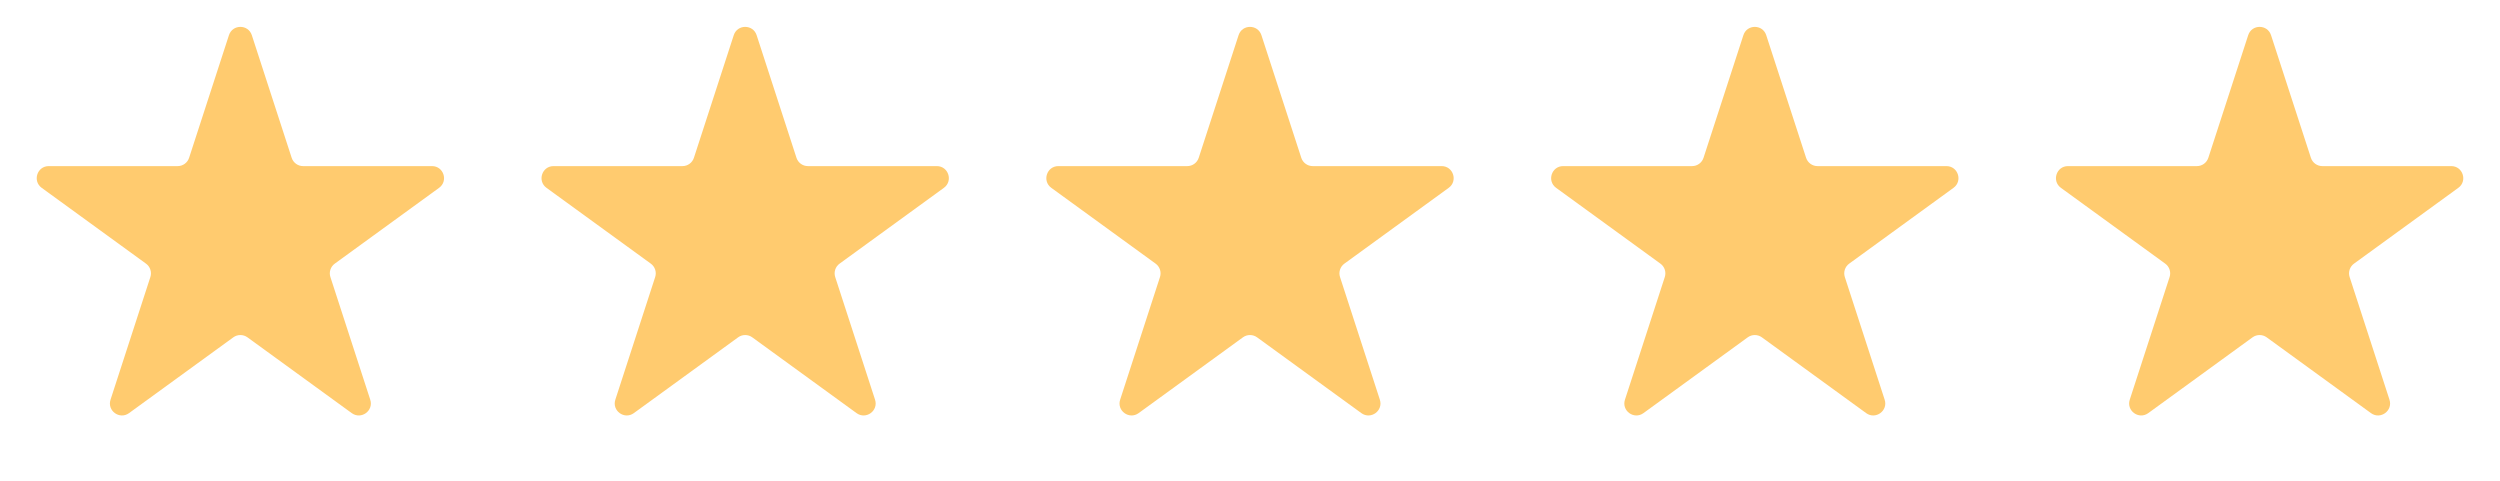 <svg width="104" height="20" viewBox="0 0 104 20" fill="none" xmlns="http://www.w3.org/2000/svg">
<path d="M9.524 1.464C9.674 1.003 10.326 1.003 10.476 1.464L12.133 6.564C12.2 6.77 12.392 6.91 12.608 6.91H17.972C18.456 6.91 18.657 7.53 18.266 7.814L13.927 10.967C13.751 11.094 13.678 11.32 13.745 11.526L15.402 16.627C15.552 17.087 15.025 17.47 14.633 17.186L10.294 14.033C10.119 13.906 9.881 13.906 9.706 14.033L5.367 17.186C4.975 17.47 4.448 17.087 4.598 16.627L6.255 11.526C6.322 11.32 6.249 11.094 6.073 10.967L1.734 7.814C1.343 7.53 1.544 6.91 2.028 6.91H7.392C7.608 6.91 7.8 6.77 7.867 6.564L9.524 1.464Z" fill="#FFCB6F"/>
<path d="M30.524 1.464C30.674 1.003 31.326 1.003 31.476 1.464L33.133 6.564C33.2 6.77 33.392 6.91 33.608 6.91H38.972C39.456 6.91 39.657 7.53 39.266 7.814L34.927 10.967C34.751 11.094 34.678 11.32 34.745 11.526L36.402 16.627C36.552 17.087 36.025 17.47 35.633 17.186L31.294 14.033C31.119 13.906 30.881 13.906 30.706 14.033L26.367 17.186C25.975 17.47 25.448 17.087 25.598 16.627L27.255 11.526C27.322 11.32 27.249 11.094 27.073 10.967L22.734 7.814C22.343 7.53 22.544 6.91 23.028 6.91H28.392C28.608 6.91 28.8 6.77 28.867 6.564L30.524 1.464Z" fill="#FFCB6F"/>
<path d="M51.525 1.464C51.674 1.003 52.326 1.003 52.475 1.464L54.133 6.564C54.2 6.77 54.392 6.91 54.608 6.91H59.972C60.456 6.91 60.657 7.53 60.266 7.814L55.927 10.967C55.751 11.094 55.678 11.32 55.745 11.526L57.402 16.627C57.552 17.087 57.025 17.47 56.633 17.186L52.294 14.033C52.119 13.906 51.881 13.906 51.706 14.033L47.367 17.186C46.975 17.47 46.448 17.087 46.598 16.627L48.255 11.526C48.322 11.32 48.249 11.094 48.073 10.967L43.734 7.814C43.343 7.53 43.544 6.91 44.028 6.91H49.392C49.608 6.91 49.8 6.77 49.867 6.564L51.525 1.464Z" fill="#FFCB6F"/>
<path d="M72.525 1.464C72.674 1.003 73.326 1.003 73.475 1.464L75.133 6.564C75.2 6.77 75.392 6.91 75.608 6.91H80.972C81.456 6.91 81.657 7.53 81.266 7.814L76.927 10.967C76.751 11.094 76.678 11.32 76.745 11.526L78.402 16.627C78.552 17.087 78.025 17.47 77.633 17.186L73.294 14.033C73.119 13.906 72.881 13.906 72.706 14.033L68.367 17.186C67.975 17.47 67.448 17.087 67.598 16.627L69.255 11.526C69.322 11.32 69.249 11.094 69.073 10.967L64.734 7.814C64.343 7.53 64.544 6.91 65.028 6.91H70.392C70.608 6.91 70.8 6.77 70.867 6.564L72.525 1.464Z" fill="#FFCB6F"/>
<path d="M93.525 1.464C93.674 1.003 94.326 1.003 94.475 1.464L96.133 6.564C96.2 6.77 96.392 6.91 96.608 6.91H101.972C102.456 6.91 102.657 7.53 102.266 7.814L97.927 10.967C97.751 11.094 97.678 11.32 97.745 11.526L99.402 16.627C99.552 17.087 99.025 17.47 98.633 17.186L94.294 14.033C94.119 13.906 93.881 13.906 93.706 14.033L89.367 17.186C88.975 17.47 88.448 17.087 88.598 16.627L90.255 11.526C90.322 11.32 90.249 11.094 90.073 10.967L85.734 7.814C85.343 7.53 85.544 6.91 86.028 6.91H91.392C91.608 6.91 91.8 6.77 91.867 6.564L93.525 1.464Z" fill="#FFCB6F"/>
</svg>
